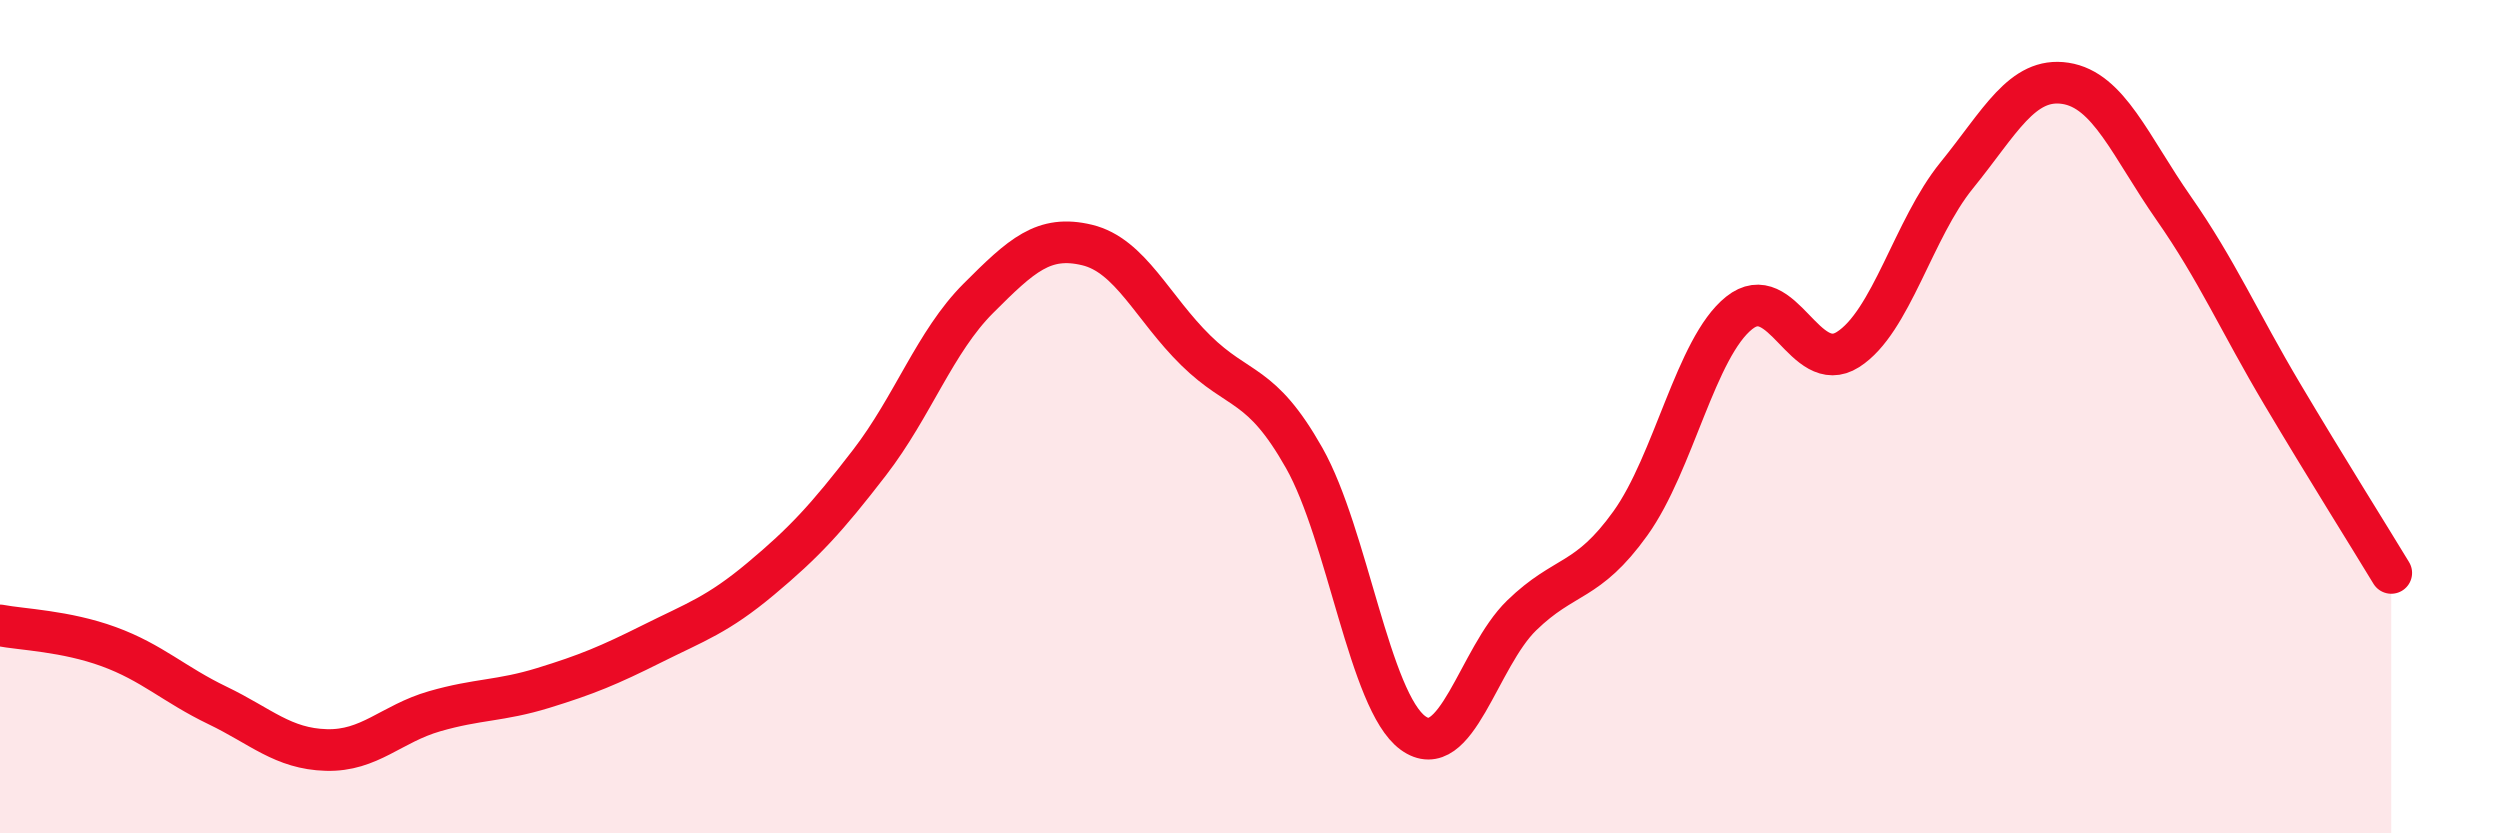 
    <svg width="60" height="20" viewBox="0 0 60 20" xmlns="http://www.w3.org/2000/svg">
      <path
        d="M 0,15.01 C 0.52,15.11 1.57,15.14 2.61,15.52 C 3.65,15.9 4.18,16.43 5.22,16.93 C 6.26,17.43 6.79,17.97 7.83,18 C 8.87,18.03 9.39,17.37 10.43,17.07 C 11.47,16.77 12,16.83 13.04,16.51 C 14.08,16.19 14.61,15.97 15.65,15.45 C 16.69,14.93 17.22,14.76 18.26,13.89 C 19.3,13.02 19.83,12.45 20.87,11.1 C 21.91,9.75 22.44,8.2 23.48,7.16 C 24.52,6.12 25.05,5.63 26.09,5.88 C 27.13,6.13 27.66,7.39 28.7,8.41 C 29.74,9.43 30.26,9.15 31.3,10.99 C 32.34,12.83 32.87,16.83 33.91,17.59 C 34.95,18.35 35.48,15.78 36.52,14.77 C 37.56,13.76 38.09,14.01 39.13,12.56 C 40.17,11.11 40.7,8.34 41.74,7.51 C 42.78,6.68 43.31,9.05 44.35,8.39 C 45.39,7.73 45.92,5.49 46.96,4.21 C 48,2.93 48.53,1.84 49.57,2 C 50.61,2.16 51.13,3.51 52.17,5 C 53.21,6.49 53.74,7.72 54.78,9.47 C 55.82,11.22 56.87,12.89 57.39,13.75L57.39 20L0 20Z"
        fill="#EB0A25"
        opacity="0.1"
        stroke-linecap="round"
        stroke-linejoin="round"
      />
      <path
        d="M 0,15.01 C 0.52,15.11 1.57,15.14 2.61,15.52 C 3.65,15.9 4.18,16.43 5.22,16.93 C 6.26,17.43 6.79,17.97 7.83,18 C 8.87,18.03 9.39,17.37 10.43,17.07 C 11.47,16.77 12,16.83 13.04,16.51 C 14.08,16.19 14.61,15.97 15.65,15.45 C 16.69,14.93 17.22,14.76 18.26,13.89 C 19.3,13.02 19.83,12.45 20.87,11.1 C 21.91,9.75 22.44,8.2 23.48,7.16 C 24.52,6.12 25.05,5.63 26.09,5.88 C 27.13,6.13 27.66,7.39 28.7,8.41 C 29.74,9.43 30.26,9.15 31.3,10.99 C 32.34,12.83 32.87,16.83 33.91,17.59 C 34.95,18.35 35.48,15.78 36.52,14.77 C 37.56,13.76 38.09,14.01 39.13,12.56 C 40.17,11.11 40.7,8.34 41.74,7.51 C 42.78,6.68 43.31,9.05 44.35,8.39 C 45.39,7.73 45.92,5.49 46.96,4.21 C 48,2.93 48.53,1.84 49.57,2 C 50.61,2.16 51.13,3.51 52.17,5 C 53.21,6.49 53.74,7.72 54.78,9.47 C 55.82,11.22 56.87,12.89 57.39,13.75"
        stroke="#EB0A25"
        stroke-width="1"
        fill="none"
        stroke-linecap="round"
        stroke-linejoin="round"
      />
    </svg>
  